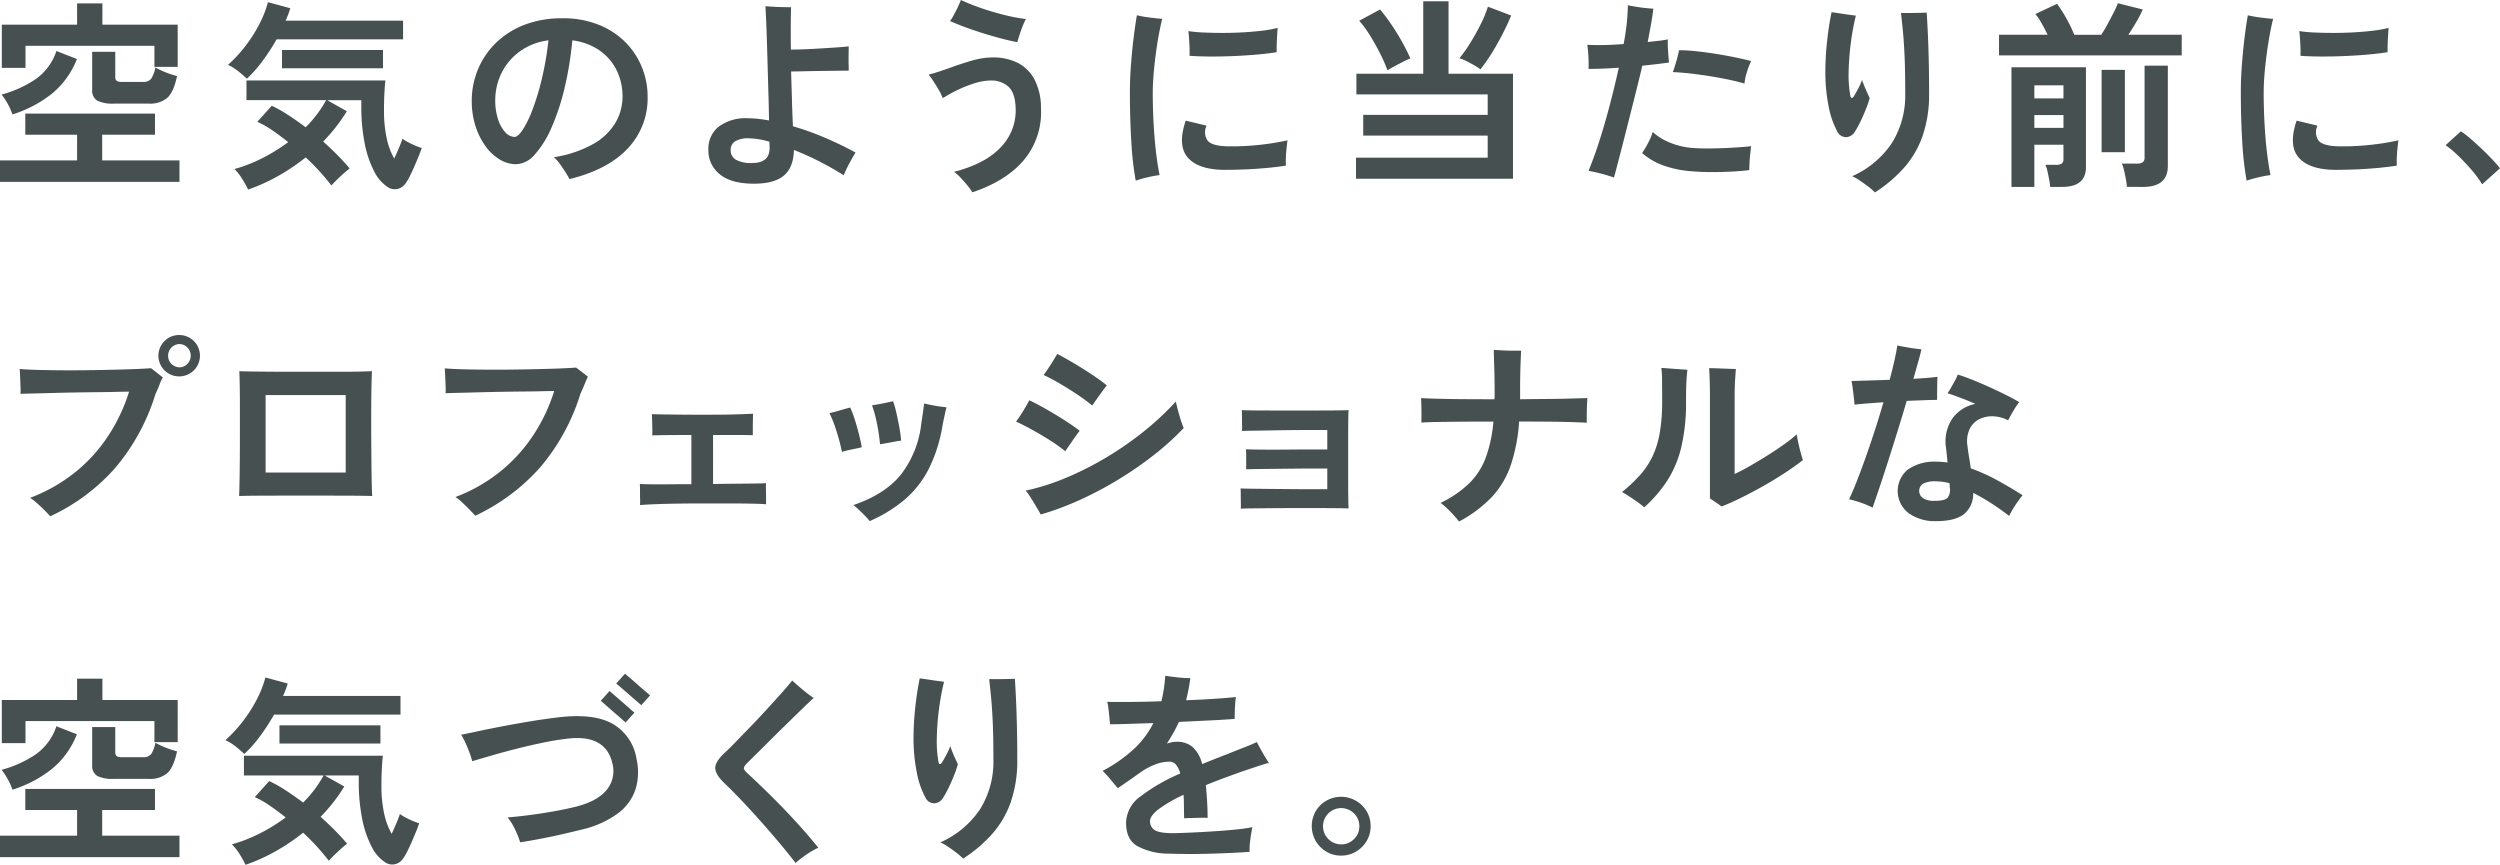 <svg xmlns="http://www.w3.org/2000/svg" width="547.924" height="189.536" viewBox="0 0 547.924 189.536">
  <path id="パス_80505" data-name="パス 80505" d="M2.332,2.024V-2.684h16.9V-8.316H7.876v-4.62H36.3v4.62H24.728v5.632h16.94V2.024Zm.4-24.992v-9.46h16.5v-4.664h5.544v4.664h16.5v9.24h-5.1v-4.62H7.92v4.84Zm24.6,7.832a7.575,7.575,0,0,1-3.718-.66,2.6,2.6,0,0,1-1.078-2.42v-8.272h5.06v5.5a1.034,1.034,0,0,0,.308.858,1.944,1.944,0,0,0,1.144.242H33.7a2.091,2.091,0,0,0,1.76-.682,6.657,6.657,0,0,0,.924-2.486q.528.308,1.452.726a19.263,19.263,0,0,0,1.848.726q.924.308,1.452.44-.748,3.476-2.112,4.752a5.8,5.8,0,0,1-4.092,1.276ZM5.06-12.76a14.209,14.209,0,0,0-1.078-2.4,15.631,15.631,0,0,0-1.3-1.958,24.762,24.762,0,0,0,7.546-3.432A12.254,12.254,0,0,0,14.7-26.664l4.488,1.76a18.533,18.533,0,0,1-5.522,7.634A26.768,26.768,0,0,1,5.06-12.76ZM56.7,3.7A20.734,20.734,0,0,0,55.45,1.43,11.154,11.154,0,0,0,53.712-.792a32.937,32.937,0,0,0,6.182-2.42A39.178,39.178,0,0,0,65.5-6.688q-1.76-1.408-3.5-2.6a19.5,19.5,0,0,0-3.278-1.848l3.168-3.52a28.434,28.434,0,0,1,3.674,2.068q1.87,1.232,3.762,2.64a26.167,26.167,0,0,0,4.488-5.94H56.352V-20.2H86.8q-.132,1.144-.22,2.838t-.088,3.674a28.3,28.3,0,0,0,.594,6.16,15.541,15.541,0,0,0,1.65,4.444q.616-1.32,1.122-2.552t.682-1.8a8.58,8.58,0,0,0,1.122.7q.726.4,1.584.77a10.927,10.927,0,0,0,1.518.55q-.22.7-.66,1.782t-.946,2.244Q92.652-.22,92.168.748a10.1,10.1,0,0,1-.88,1.5,2.906,2.906,0,0,1-1.826,1.32,2.785,2.785,0,0,1-2-.308A8.73,8.73,0,0,1,84.314-.33a22.624,22.624,0,0,1-2.068-6.16,40.793,40.793,0,0,1-.726-7.986v-1.408H74.04l4.312,2.42A37.43,37.43,0,0,1,73.16-6.82q1.672,1.5,3.146,2.992t2.662,2.9Q77.956-.132,76.856.9T74.964,2.816Q74,1.54,72.544-.088T69.332-3.344A44.9,44.9,0,0,1,63.26.748,39.457,39.457,0,0,1,56.7,3.7ZM56.44-20.592q-.836-.792-1.848-1.606a11.857,11.857,0,0,0-2.288-1.43,29.915,29.915,0,0,0,3.74-4.026,31.736,31.736,0,0,0,3.08-4.8,23.287,23.287,0,0,0,1.936-4.906l4.884,1.32a13,13,0,0,1-.44,1.342q-.264.682-.572,1.386h25.74v4.092H62.952a45.591,45.591,0,0,1-3.036,4.686A28.065,28.065,0,0,1,56.44-20.592Zm7.7-2.288v-4H86.272v4ZM127.156,1.408q-.352-.66-.924-1.562t-1.21-1.782a8.557,8.557,0,0,0-1.3-1.452,25.407,25.407,0,0,0,8.646-2.9,13.2,13.2,0,0,0,4.862-4.664,11.312,11.312,0,0,0,1.54-5.72,12.844,12.844,0,0,0-1.3-5.786,11.44,11.44,0,0,0-3.74-4.334,13.37,13.37,0,0,0-5.962-2.2A74.292,74.292,0,0,1,126.056-18.5a50.186,50.186,0,0,1-2.86,8.646,21.537,21.537,0,0,1-3.652,5.874,5.686,5.686,0,0,1-4.136,2.134,6.891,6.891,0,0,1-3.5-1.012,10.484,10.484,0,0,1-3.124-2.882,15.431,15.431,0,0,1-2.222-4.422,17.862,17.862,0,0,1-.836-5.588,17.87,17.87,0,0,1,1.32-6.776,17.386,17.386,0,0,1,3.872-5.808,18.283,18.283,0,0,1,6.248-4.026,22.667,22.667,0,0,1,8.448-1.474,20.791,20.791,0,0,1,7.964,1.43,17.3,17.3,0,0,1,5.852,3.85,16.571,16.571,0,0,1,3.608,5.5,17.027,17.027,0,0,1,1.232,6.38A16,16,0,0,1,139.916-5.3Q135.56-.66,127.156,1.408ZM115.1-7.832q.748,0,1.782-1.54a23,23,0,0,0,2.134-4.378,54.624,54.624,0,0,0,2.046-6.71A68.582,68.582,0,0,0,122.536-29a13.587,13.587,0,0,0-6.358,2.486,12.811,12.811,0,0,0-3.96,4.752,13.4,13.4,0,0,0-1.342,5.874,13.133,13.133,0,0,0,.616,4.2,7.539,7.539,0,0,0,1.584,2.838A2.812,2.812,0,0,0,115.1-7.832ZM167.58,2.42q-4.972,0-7.48-2.046a6.615,6.615,0,0,1-2.508-5.39A6.138,6.138,0,0,1,159.88-10.1a9.826,9.826,0,0,1,6.292-1.826,20.522,20.522,0,0,1,2.31.132q1.166.132,2.4.352-.044-2.684-.132-5.786t-.176-6.226q-.088-3.124-.176-5.852t-.176-4.62q-.088-1.892-.132-2.552.616.044,1.672.11t2.156.088q1.1.022,1.8.022-.044.836-.066,3.322t.022,5.962q1.276,0,2.948-.066t3.476-.176q1.8-.11,3.432-.22t2.816-.242q0,.7-.022,1.738t0,2.024q.022.99.022,1.562-1.012,0-2.662.022l-3.5.044q-1.848.022-3.564.066t-2.9.044q.088,2.9.176,5.984t.22,6.028a61.247,61.247,0,0,1,7.37,2.662q3.586,1.562,6.358,3.1-.616.968-1.408,2.464A25.27,25.27,0,0,0,187.248.572q-2.42-1.54-5.258-2.992a61.738,61.738,0,0,0-5.654-2.552q-.088,3.828-2.2,5.61T167.58,2.42Zm-.4-4.532q3.872,0,3.828-3.388l-.044-1.276a16.944,16.944,0,0,0-4.488-.748,5.484,5.484,0,0,0-3.036.66,2.194,2.194,0,0,0-.968,1.936,2.331,2.331,0,0,0,1.144,2.09A6.815,6.815,0,0,0,167.184-2.112Zm48.248,6.424a9.482,9.482,0,0,0-.99-1.408q-.682-.836-1.474-1.694a9.933,9.933,0,0,0-1.54-1.386q6.952-1.8,10.3-5.456a11.518,11.518,0,0,0,3.212-8.36q-.088-3.52-1.606-4.862a5.536,5.536,0,0,0-3.806-1.342,11.959,11.959,0,0,0-3.344.528,25.4,25.4,0,0,0-3.674,1.408,32.693,32.693,0,0,0-3.542,1.936,12.7,12.7,0,0,0-.836-1.716q-.572-1.012-1.21-1.98a12.393,12.393,0,0,0-1.078-1.452q2.288-.616,4.73-1.518t4.84-1.584a16.521,16.521,0,0,1,4.51-.682,12.04,12.04,0,0,1,5.368,1.144,8.581,8.581,0,0,1,3.718,3.586,13.434,13.434,0,0,1,1.474,6.358,16.328,16.328,0,0,1-3.74,11.4Q222.824,1.848,215.432,4.312ZM225.288-28.6q-1.672-.308-3.718-.858t-4.136-1.21q-2.09-.66-3.894-1.342t-2.992-1.21a11.208,11.208,0,0,0,.858-1.386q.462-.858.88-1.738t.638-1.5a44.181,44.181,0,0,0,4.268,1.716q2.508.88,5.148,1.54a39.546,39.546,0,0,0,4.84.924,11.894,11.894,0,0,0-.726,1.584q-.374.968-.682,1.914T225.288-28.6Zm25.96,30.36a69.513,69.513,0,0,1-.968-8.58q-.308-5.1-.308-10.824,0-2.948.242-6.094t.594-5.984q.352-2.838.7-4.774a22.882,22.882,0,0,0,2.684.484q1.672.22,2.86.308-.572,2.288-1.034,5.17t-.748,5.786q-.286,2.9-.286,5.28,0,3.52.2,6.974t.55,6.314q.352,2.86.748,4.708a24.97,24.97,0,0,0-2.684.506A23.6,23.6,0,0,0,251.248,1.76Zm19.4-2.376Q264.976-.66,262.666-3.3t-.462-8.1l4.576,1.1a3.218,3.218,0,0,0,.2,3.234q.946,1.254,4.642,1.3a55.736,55.736,0,0,0,6.776-.33,53.424,53.424,0,0,0,6.116-.99q-.088.616-.2,1.672T284.16-3.3a17.439,17.439,0,0,0,0,1.76q-1.936.308-4.356.528T274.986-.7Q272.588-.616,270.652-.616ZM263.04-25.608q.044-.88,0-1.914t-.11-2q-.066-.968-.154-1.5a31.39,31.39,0,0,0,3.388.308q1.98.088,4.224.088t4.51-.132q2.266-.132,4.2-.374a24.866,24.866,0,0,0,3.256-.594l-.11,1.65q-.066.99-.088,1.98t-.022,1.694q-1.848.308-4.4.528t-5.28.33q-2.728.11-5.214.088T263.04-25.608Zm36.484,26.94v-4.62h28.864v-4.84h-27.28V-12.66h27.28v-4.488H299.612V-21.68h14.652V-37.564h5.544V-21.68h14.124V1.332Zm27.28-23.98a14.045,14.045,0,0,0-1.364-.88q-.836-.484-1.716-.924a8.369,8.369,0,0,0-1.54-.616,29.429,29.429,0,0,0,2.4-3.388q1.254-2.024,2.31-4.158a24.336,24.336,0,0,0,1.54-3.762l5.1,1.936q-.792,1.936-1.936,4.158t-2.4,4.224A34.4,34.4,0,0,1,326.8-22.648Zm-20.372.22a34.192,34.192,0,0,0-1.584-3.608q-1.012-2.024-2.222-3.982a22.928,22.928,0,0,0-2.4-3.278L304.8-35.76a38.641,38.641,0,0,1,2.486,3.3q1.254,1.848,2.332,3.784t1.826,3.652a13.781,13.781,0,0,0-1.562.7q-.946.484-1.892.99T306.432-22.428Zm49.64,23.5Q354.84.628,353.234.21t-2.75-.594q1.276-3.08,2.464-6.82t2.244-7.788q1.056-4.048,1.936-8.008-3.564.264-6.644.264.044-.616.022-1.628t-.11-2.046q-.088-1.034-.176-1.606,1.628.088,3.718.044t4.246-.22q.484-2.552.7-4.752t.22-3.74q.66.132,1.672.308t2.09.286q1.078.11,1.826.154-.176,1.628-.528,3.52l-.7,3.784q1.276-.132,2.4-.264t2-.308a24.076,24.076,0,0,0,.066,2.618q.11,1.562.2,2.442-1.144.176-2.662.352t-3.19.352q-.7,2.992-1.584,6.49t-1.76,6.974q-.88,3.476-1.628,6.358T356.072,1.068ZM373.144-.3a23.252,23.252,0,0,1-6.424-1.342A14.278,14.278,0,0,1,362.232-4.3a20.7,20.7,0,0,0,1.32-2.222,13.3,13.3,0,0,0,1.012-2.4,11.981,11.981,0,0,0,3.806,2.354A15.961,15.961,0,0,0,373.452-5.4q1.936.132,4.29.088t4.576-.176q2.222-.132,3.806-.308-.088.7-.2,1.738t-.154,1.98q-.044.946-.044,1.518-1.672.22-3.85.33t-4.444.11Q375.168-.12,373.144-.3Zm11.528-19.228q-2.288-.66-5.126-1.188t-5.632-.88q-2.794-.352-4.95-.44.352-.924.77-2.376t.594-2.42a35.942,35.942,0,0,1,3.718.22q2.09.22,4.312.572t4.246.77q2.024.418,3.52.814a18.336,18.336,0,0,0-.924,2.42A11.663,11.663,0,0,0,384.672-19.524Zm28.58,23.868a11.893,11.893,0,0,0-1.474-1.3q-.946-.726-1.914-1.364a10.836,10.836,0,0,0-1.584-.9,20.371,20.371,0,0,0,8.69-7.26A19.685,19.685,0,0,0,419.9-17.392q0-5.06-.154-8.36t-.374-5.478q-.22-2.178-.4-3.762h1.672q1.056,0,2.134-.022t1.826-.066q.132,1.892.264,4.84t.2,6.314q.066,3.366.066,6.534a27.956,27.956,0,0,1-1.408,9.284,21,21,0,0,1-4.07,7.018A30.769,30.769,0,0,1,413.252,4.344ZM408.9-9.032a2.4,2.4,0,0,1-1.936,1.254,2.145,2.145,0,0,1-1.98-1.3,18.735,18.735,0,0,1-1.892-5.566,37.765,37.765,0,0,1-.7-7.458,62.665,62.665,0,0,1,.374-6.6q.374-3.52.99-6.468,1.276.176,2.75.4t2.574.352a54.6,54.6,0,0,0-1.122,6.138,56.16,56.16,0,0,0-.462,6.27,25.437,25.437,0,0,0,.352,5.06q.088.572.352.572t.616-.66q.352-.572.858-1.54a12.173,12.173,0,0,0,.77-1.76q.176.572.506,1.386t.66,1.518q.33.7.506,1.1a23.045,23.045,0,0,1-.792,2.31q-.528,1.342-1.166,2.684A21.638,21.638,0,0,1,408.9-9.032ZM443.184,3.124V-23.1h16.324V-1.188q0,4.312-5.236,4.312h-2.6a13.448,13.448,0,0,0-.22-1.584q-.176-.924-.374-1.826a6.3,6.3,0,0,0-.462-1.43h2.332a2.246,2.246,0,0,0,1.254-.264,1.284,1.284,0,0,0,.374-1.1V-6.116H448.2v9.24ZM440.456-25.7v-4.532H451.1q-.616-1.276-1.364-2.6a10.731,10.731,0,0,0-1.32-1.936L453.172-37a27.271,27.271,0,0,1,1.98,3.08,30.334,30.334,0,0,1,1.8,3.7h5.9a26.326,26.326,0,0,0,1.364-2.266q.7-1.3,1.342-2.552a20.278,20.278,0,0,0,.946-2.09l5.456,1.364A24.436,24.436,0,0,1,470.6-33.11q-.88,1.518-1.8,2.882h11.7V-25.7Zm28.028,28.82a14.655,14.655,0,0,0-.22-1.672q-.176-.968-.4-1.914a8.087,8.087,0,0,0-.484-1.518h3.3a2.217,2.217,0,0,0,1.276-.286,1.312,1.312,0,0,0,.4-1.122V-23.452h5.1v22q0,4.576-5.412,4.576ZM462.94-4.488v-18.04h5.1v18.04ZM448.2-16.28h6.38v-2.86H448.2Zm0,6.468h6.38v-2.816H448.2ZM494.728,1.76a69.511,69.511,0,0,1-.968-8.58q-.308-5.1-.308-10.824,0-2.948.242-6.094t.594-5.984q.352-2.838.7-4.774a22.881,22.881,0,0,0,2.684.484q1.672.22,2.86.308-.572,2.288-1.034,5.17t-.748,5.786q-.286,2.9-.286,5.28,0,3.52.2,6.974t.55,6.314q.352,2.86.748,4.708a24.968,24.968,0,0,0-2.684.506A23.6,23.6,0,0,0,494.728,1.76Zm19.4-2.376Q508.456-.66,506.146-3.3t-.462-8.1l4.576,1.1a3.218,3.218,0,0,0,.2,3.234q.946,1.254,4.642,1.3a55.735,55.735,0,0,0,6.776-.33,53.424,53.424,0,0,0,6.116-.99q-.088.616-.2,1.672T527.64-3.3a17.421,17.421,0,0,0,0,1.76q-1.936.308-4.356.528T518.466-.7Q516.068-.616,514.132-.616ZM506.52-25.608q.044-.88,0-1.914t-.11-2q-.066-.968-.154-1.5a31.39,31.39,0,0,0,3.388.308q1.98.088,4.224.088t4.51-.132q2.266-.132,4.2-.374a24.868,24.868,0,0,0,3.256-.594l-.11,1.65q-.066.99-.088,1.98t-.022,1.694q-1.848.308-4.4.528t-5.28.33q-2.728.11-5.214.088T506.52-25.608Zm39.82,28.16a22.484,22.484,0,0,0-2.222-3.036q-1.386-1.628-2.9-3.1a24.853,24.853,0,0,0-2.882-2.442l3.344-3.036a20.339,20.339,0,0,1,2.2,1.694q1.188,1.034,2.42,2.2T548.562-2.9q1.034,1.1,1.694,1.936ZM13.332,75.32q-.484-.572-1.3-1.386t-1.672-1.562a11.488,11.488,0,0,0-1.43-1.1,36.211,36.211,0,0,0,10.1-5.786,34.7,34.7,0,0,0,7.172-8.03A38.554,38.554,0,0,0,30.624,48q-.792,0-2.574.044t-4.136.066q-2.354.022-4.906.066t-4.972.11q-2.42.066-4.312.11t-2.9.088a16.519,16.519,0,0,0,0-1.716q-.044-1.056-.088-2.09t-.088-1.65q1.452.132,3.85.2t5.3.088q2.9.022,5.918-.022t5.764-.11q2.75-.066,4.84-.154t3.1-.176q.484.352,1.342,1.034t1.254.99a8.273,8.273,0,0,0-.682,1.474q-.33.9-.946,2.222a45.933,45.933,0,0,1-8.734,16.06A43.117,43.117,0,0,1,13.332,75.32ZM41.624,44.652a4.445,4.445,0,0,1-3.234-1.32,4.515,4.515,0,0,1,0-6.424,4.445,4.445,0,0,1,3.234-1.32,4.532,4.532,0,1,1,0,9.064Zm0-1.98a2.408,2.408,0,0,0,1.76-.748,2.549,2.549,0,0,0,0-3.608,2.408,2.408,0,0,0-1.76-.748,2.552,2.552,0,0,0,0,5.1Zm13.112,28.2q.044-.792.088-2.9T54.89,63q.022-2.86.022-5.962V51.12q0-2.816-.044-4.862t-.088-2.75q.616.044,2.31.066t4.07.044q2.376.022,5.1.022H76.956q2.464,0,4.268-.044t2.64-.088q-.044.572-.088,2.178t-.066,3.872q-.022,2.266-.022,4.906t.022,5.258q.022,2.618.044,4.928t.066,3.96q.044,1.65.088,2.266-.968-.044-3.212-.066t-5.236-.022H63.03q-2.97,0-5.192.022T54.736,70.876Zm5.808-5.148H78.1V48.744H60.544Zm45.96,9.46q-.484-.528-1.3-1.364t-1.65-1.606a9.834,9.834,0,0,0-1.408-1.122,35.874,35.874,0,0,0,10.076-5.786,35.142,35.142,0,0,0,7.15-8.008,38.163,38.163,0,0,0,4.422-9.438q-.792,0-2.574.044t-4.136.066q-2.354.022-4.906.066t-4.95.11q-2.4.066-4.312.11t-2.926.088a16.519,16.519,0,0,0,0-1.716L99.9,44.52q-.044-1.056-.088-1.628,1.452.132,3.85.2t5.3.088q2.9.022,5.94-.022t5.786-.11q2.75-.066,4.84-.154t3.058-.176q.484.352,1.364,1.034t1.232.99a13.648,13.648,0,0,0-.66,1.474q-.352.9-.968,2.222a45.7,45.7,0,0,1-8.734,16.038A43.772,43.772,0,0,1,106.5,75.188ZM142.6,72.856a13.284,13.284,0,0,0,.022-1.408q-.022-.924-.022-1.87t-.044-1.342q.748.044,2.442.066t4,0q2.31-.022,4.862-.022V57.5q-2.816,0-5.17.022t-3.41.066a14.382,14.382,0,0,0,.022-1.452l-.044-1.848q-.022-.924-.066-1.364.836.044,2.53.066t3.894.044q2.2.022,4.576.022t4.6-.022q2.222-.022,3.96-.088t2.618-.11q0,.484-.022,1.43t-.022,1.892v1.386q-1.1-.044-3.476-.044h-5.236V68.236q2.772-.044,5.192-.066t4.136-.044q1.716-.022,2.288-.066a15.753,15.753,0,0,0-.022,1.584q.022,1.144.022,2.068v.968q-.968-.088-3.08-.132T162.22,72.5h-5.83q-3.014,0-5.808.044t-4.906.132Q143.564,72.768,142.6,72.856Zm50.328,3.52a10.189,10.189,0,0,0-.99-1.144q-.682-.7-1.386-1.364a13.1,13.1,0,0,0-1.188-1.012q6.952-2.376,10.428-6.688a22.277,22.277,0,0,0,4.444-11.044q.176-1.188.374-2.552t.242-1.98q.572.132,1.54.33t1.936.33q.968.132,1.452.176-.176.616-.418,1.738t-.462,2.266a33.07,33.07,0,0,1-3.014,9.5,22.039,22.039,0,0,1-5.258,6.71A30.961,30.961,0,0,1,192.924,76.376ZM186.852,61.2q-.22-1.188-.638-2.706t-.946-3.036a23.2,23.2,0,0,0-1.144-2.75q.968-.22,2.332-.616t2.2-.616a18.337,18.337,0,0,1,.99,2.552q.506,1.584.924,3.234t.638,2.926q-.924.22-2.244.484A18.265,18.265,0,0,0,186.852,61.2Zm8.36-1.672a42.884,42.884,0,0,0-.638-4.356,27.535,27.535,0,0,0-1.122-4.18q.572-.088,1.452-.242t1.782-.352q.9-.2,1.386-.286a22.724,22.724,0,0,1,.748,2.662q.352,1.562.638,3.146a26.812,26.812,0,0,1,.374,2.816,13.973,13.973,0,0,0-1.43.22q-.9.176-1.76.33T195.212,59.524Zm35.224,15.4q-.308-.572-.946-1.65t-1.3-2.112a12.149,12.149,0,0,0-1.056-1.474,50.317,50.317,0,0,0,8.8-2.794,69.446,69.446,0,0,0,8.844-4.466,72.364,72.364,0,0,0,8.25-5.72,61.5,61.5,0,0,0,7.018-6.556q.088.484.308,1.342t.484,1.782q.264.924.528,1.672a10.477,10.477,0,0,0,.4,1.012,58.259,58.259,0,0,1-6.424,5.83,80.367,80.367,0,0,1-7.7,5.346,79.309,79.309,0,0,1-8.47,4.51A64.824,64.824,0,0,1,230.436,74.924Zm5.368-13.86a30.481,30.481,0,0,0-3.234-2.332q-1.87-1.188-3.85-2.288t-3.7-1.892a26.3,26.3,0,0,0,1.5-2.222q.792-1.3,1.408-2.442,1.32.616,2.86,1.474t3.1,1.8q1.562.946,2.9,1.848t2.178,1.562q-.66.836-1.584,2.178T235.8,61.064Zm5.9-10.032a36.68,36.68,0,0,0-3.212-2.376q-1.848-1.232-3.784-2.376a41.028,41.028,0,0,0-3.652-1.936q.7-.924,1.518-2.2t1.474-2.42q1.276.66,2.794,1.54t3.058,1.848q1.54.968,2.86,1.892t2.156,1.628q-.66.792-1.606,2.134T241.7,51.032Zm32.564,22.616a11.2,11.2,0,0,0,.022-1.32q-.022-.924-.022-1.848a12.17,12.17,0,0,0-.044-1.276q.748.044,2.53.066t4.114.044l4.752.044q2.42.022,4.444.022h3.168V64.848H290.06q-1.892,0-4,.022l-4.18.044q-2.068.022-3.762.044t-2.662.066v-3.1q0-.9-.044-1.3.836.044,2.4.066t3.476.022q1.914,0,3.96-.022t3.894-.022h4.092V56.4h-2.992q-1.98,0-4.378.022t-4.73.066q-2.332.044-4.114.066t-2.486.066a10.511,10.511,0,0,0,.022-1.3q-.022-.946-.022-1.914t-.044-1.364q.616.044,2.354.066t4.158.022h10.142q2.442,0,4.246-.022t2.508-.066q-.044.66-.066,2.288t-.022,3.806V67.29q0,2.222.022,3.894t.066,2.42q-.7-.044-2.53-.066t-4.29-.022h-5.126q-2.662,0-5.082.022t-4.2.044Q274.88,73.6,274.264,73.648Zm47.852,2.816a26.592,26.592,0,0,0-1.87-2.134,18.309,18.309,0,0,0-2.178-1.958,23.975,23.975,0,0,0,6.226-4.246,15.584,15.584,0,0,0,3.652-5.632,30.356,30.356,0,0,0,1.694-7.942q-3.476,0-6.644.022t-5.566.066q-2.4.044-3.586.132.044-1.012.022-2.6t-.066-2.64V49.4q1.232.088,3.674.154t5.654.088q3.212.022,6.732.022.044-.44.044-.9v-.9q0-2.992-.088-5.478t-.088-3.542l1.98.11q1.188.066,2.31.066h1.694q-.044.836-.132,3.146t-.088,5.7v1.8q3.124-.044,5.962-.066t5.126-.088q2.288-.066,3.652-.11-.044.66-.088,1.694t-.044,2.046v1.672q-1.364-.088-3.674-.154t-5.17-.088q-2.86-.022-5.984-.022a37.656,37.656,0,0,1-1.87,9.68,19.56,19.56,0,0,1-4.158,6.908A28.583,28.583,0,0,1,322.116,76.464Zm57.532-3.3q-.528-.4-1.3-.924T377.1,71.4V49.36q0-2.464-.066-4.18t-.11-2.332q.7,0,1.848.044l2.266.088q1.122.044,1.738.044-.044.66-.154,2.288t-.11,4.092V66.036q1.364-.616,3.256-1.694t3.894-2.332q2-1.254,3.718-2.486a30.687,30.687,0,0,0,2.728-2.156q.132.792.374,1.914t.528,2.156q.286,1.034.462,1.562-1.628,1.276-3.828,2.728t-4.686,2.86q-2.486,1.408-4.884,2.6T379.648,73.164Zm-16.94.176q-.88-.748-2.288-1.716T357.824,70a33.394,33.394,0,0,0,3.938-3.7,17.65,17.65,0,0,0,2.728-4.07,19.832,19.832,0,0,0,1.606-5.17,40.24,40.24,0,0,0,.528-7q0-3.168-.022-4.774a19.664,19.664,0,0,0-.154-2.486q.836.044,1.914.132t2.112.154l1.694.11q-.132.968-.22,2.508t-.088,4.444a42.492,42.492,0,0,1-1.012,9.9,24.048,24.048,0,0,1-3.036,7.348A29.073,29.073,0,0,1,362.708,73.34ZM426.7,76.376a9.825,9.825,0,0,1-6.094-1.782,6.1,6.1,0,0,1-.132-9.526,10.14,10.14,0,0,1,6.314-1.716q.616,0,1.21.044t1.166.132q-.088-1.012-.176-1.892t-.176-1.54a8.948,8.948,0,0,1,1.54-6.38,8.212,8.212,0,0,1,4.928-3.036q-1.716-.748-3.344-1.364t-2.772-.968a13.918,13.918,0,0,0,.792-1.254q.44-.77.858-1.54a8.445,8.445,0,0,0,.594-1.3q1.452.44,3.256,1.166t3.7,1.584q1.892.858,3.608,1.716t2.9,1.562a20.212,20.212,0,0,0-1.276,1.936q-.7,1.188-1.144,2.068a7.542,7.542,0,0,0-3.168-.88A6.2,6.2,0,0,0,436.2,54a4.747,4.747,0,0,0-2.178,2.178,6.447,6.447,0,0,0-.462,3.828q.088.924.308,2.2t.4,2.6a40.853,40.853,0,0,1,5.808,2.618q2.86,1.562,5.544,3.278a23.368,23.368,0,0,0-1.562,2.134,20.5,20.5,0,0,0-1.386,2.4q-1.8-1.408-3.806-2.706a45.607,45.607,0,0,0-4.07-2.354,5.73,5.73,0,0,1-2.068,4.708Q430.744,76.376,426.7,76.376Zm-13.948-2.948a17.16,17.16,0,0,0-2.464-1.056,23.5,23.5,0,0,0-2.684-.792q.792-1.672,1.738-4.092t1.958-5.28q1.012-2.86,2-5.918t1.826-5.962q-2.024.132-3.7.264t-2.64.264q-.044-.616-.154-1.606t-.242-2q-.132-1.012-.264-1.584l3.7-.11q2.244-.066,4.664-.154.616-2.288,1.056-4.268t.616-3.256q1.012.22,2.6.484t2.684.352q-.176.88-.66,2.6t-1.1,3.872q1.584-.088,2.948-.2t2.332-.242q-.044.968-.066,2.508t-.022,2.552q-.968,0-2.772.066t-3.872.154q-.968,3.256-2.046,6.732t-2.112,6.71q-1.034,3.234-1.914,5.83T412.748,73.428Zm13.552-1.5q2.288,0,2.882-.682a2.836,2.836,0,0,0,.506-2.09,2.6,2.6,0,0,1-.044-.506,4.2,4.2,0,0,0-.044-.594,12.515,12.515,0,0,0-3.036-.4,5.643,5.643,0,0,0-2.75.506,1.911,1.911,0,0,0,0,3.19A4.484,4.484,0,0,0,426.3,71.932ZM2.332,150.024v-4.708h16.9v-5.632H7.876v-4.62H36.3v4.62H24.728v5.632h16.94v4.708Zm.4-24.992v-9.46h16.5v-4.664h5.544v4.664h16.5v9.24h-5.1v-4.62H7.92v4.84Zm24.6,7.832a7.575,7.575,0,0,1-3.718-.66,2.6,2.6,0,0,1-1.078-2.42v-8.272h5.06v5.5a1.034,1.034,0,0,0,.308.858,1.944,1.944,0,0,0,1.144.242H33.7a2.091,2.091,0,0,0,1.76-.682,6.657,6.657,0,0,0,.924-2.486q.528.308,1.452.726a19.263,19.263,0,0,0,1.848.726q.924.308,1.452.44-.748,3.476-2.112,4.752a5.8,5.8,0,0,1-4.092,1.276ZM5.06,135.24a14.209,14.209,0,0,0-1.078-2.4,15.631,15.631,0,0,0-1.3-1.958,24.762,24.762,0,0,0,7.546-3.432,12.254,12.254,0,0,0,4.466-6.116l4.488,1.76a18.533,18.533,0,0,1-5.522,7.634A26.768,26.768,0,0,1,5.06,135.24ZM56.144,151.7a20.734,20.734,0,0,0-1.254-2.266,11.155,11.155,0,0,0-1.738-2.222,32.936,32.936,0,0,0,6.182-2.42,39.177,39.177,0,0,0,5.61-3.476q-1.76-1.408-3.5-2.6a19.5,19.5,0,0,0-3.278-1.848l3.168-3.52a28.435,28.435,0,0,1,3.674,2.068q1.87,1.232,3.762,2.64a26.167,26.167,0,0,0,4.488-5.94H55.792V127.8H86.24q-.132,1.144-.22,2.838t-.088,3.674a28.3,28.3,0,0,0,.594,6.16,15.541,15.541,0,0,0,1.65,4.444q.616-1.32,1.122-2.552t.682-1.8a8.58,8.58,0,0,0,1.122.7q.726.4,1.584.77a10.925,10.925,0,0,0,1.518.55q-.22.7-.66,1.782t-.946,2.244q-.506,1.166-.99,2.134a10.1,10.1,0,0,1-.88,1.5,2.906,2.906,0,0,1-1.826,1.32,2.785,2.785,0,0,1-2-.308,8.73,8.73,0,0,1-3.146-3.586,22.624,22.624,0,0,1-2.068-6.16,40.793,40.793,0,0,1-.726-7.986v-1.408H73.48l4.312,2.42A37.43,37.43,0,0,1,72.6,141.18q1.672,1.5,3.146,2.992t2.662,2.9q-1.012.792-2.112,1.826T74.4,150.816q-.968-1.276-2.42-2.9t-3.212-3.256a44.9,44.9,0,0,1-6.072,4.092A39.457,39.457,0,0,1,56.144,151.7Zm-.264-24.288q-.836-.792-1.848-1.606a11.857,11.857,0,0,0-2.288-1.43,29.915,29.915,0,0,0,3.74-4.026,31.736,31.736,0,0,0,3.08-4.8,23.287,23.287,0,0,0,1.936-4.906l4.884,1.32a13,13,0,0,1-.44,1.342q-.264.682-.572,1.386h25.74v4.092H62.392a45.592,45.592,0,0,1-3.036,4.686A28.066,28.066,0,0,1,55.88,127.408Zm7.7-2.288v-4H85.712v4Zm52.764,21.648a21.371,21.371,0,0,0-1.188-2.948,11.568,11.568,0,0,0-1.584-2.508q2.2-.176,4.73-.506t5.06-.77q2.53-.44,4.73-.968,4.928-1.144,7.062-3.63a6.455,6.455,0,0,0,1.43-5.83q-1.364-6.292-9.2-5.632a52.964,52.964,0,0,0-5.368.814q-2.992.594-6.05,1.364t-5.72,1.54q-2.662.77-4.422,1.3a16.3,16.3,0,0,0-.572-1.826q-.4-1.078-.88-2.156a13.767,13.767,0,0,0-.968-1.826q.968-.176,2.992-.616t4.818-.99q2.794-.55,6.116-1.122t6.8-1.012q8.052-1.056,12.342,1.276a10.78,10.78,0,0,1,5.39,7.876,12.881,12.881,0,0,1-.2,6.4,10.756,10.756,0,0,1-3.74,5.3,21.433,21.433,0,0,1-7.986,3.652q-2.156.528-4.554,1.078t-4.73.99Q118.324,146.46,116.344,146.768Zm26.532-30.052q-.132-.132-.924-.814t-1.8-1.562q-1.012-.88-1.826-1.584t-.946-.792l1.936-2.156q.132.132.946.814t1.8,1.562q.99.88,1.8,1.562t.946.814Zm-3.432,3.784q-.132-.132-.924-.814t-1.8-1.562q-1.012-.88-1.8-1.584t-.924-.792l1.936-2.156q.132.132.924.814t1.8,1.562q1.012.88,1.8,1.584t.924.792ZM176.7,151.3q-1.584-2.068-3.564-4.422t-4.092-4.73q-2.112-2.376-4.158-4.532t-3.762-3.784q-1.936-1.848-2.024-3.256t2.024-3.388q.968-.88,2.442-2.4t3.234-3.344q1.76-1.826,3.5-3.718t3.234-3.564q1.5-1.672,2.42-2.86.572.528,1.43,1.276t1.76,1.452q.9.7,1.518,1.1-1.144,1.056-2.75,2.618t-3.388,3.3q-1.782,1.738-3.476,3.432T168.01,127.5q-1.342,1.32-2.046,2.024-.616.66-.594,1.034t.682.99q1.584,1.452,3.564,3.366T173.708,139q2.112,2.178,4.158,4.466t3.806,4.488a18.571,18.571,0,0,0-2.618,1.518A21.69,21.69,0,0,0,176.7,151.3Zm36.712-.956a11.891,11.891,0,0,0-1.474-1.3q-.946-.726-1.914-1.364a10.837,10.837,0,0,0-1.584-.9,20.371,20.371,0,0,0,8.69-7.26,19.685,19.685,0,0,0,2.926-10.912q0-5.06-.154-8.36t-.374-5.478q-.22-2.178-.4-3.762H220.8q1.056,0,2.134-.022t1.826-.066q.132,1.892.264,4.84t.2,6.314q.066,3.366.066,6.534a27.955,27.955,0,0,1-1.408,9.284,21,21,0,0,1-4.07,7.018A30.769,30.769,0,0,1,213.412,150.344Zm-4.356-13.376a2.4,2.4,0,0,1-1.936,1.254,2.145,2.145,0,0,1-1.98-1.3,18.735,18.735,0,0,1-1.892-5.566,37.765,37.765,0,0,1-.7-7.458,62.664,62.664,0,0,1,.374-6.6q.374-3.52.99-6.468,1.276.176,2.75.4t2.574.352a54.6,54.6,0,0,0-1.122,6.138,56.156,56.156,0,0,0-.462,6.27,25.437,25.437,0,0,0,.352,5.06q.088.572.352.572t.616-.66q.352-.572.858-1.54a12.173,12.173,0,0,0,.77-1.76q.176.572.506,1.386t.66,1.518q.33.7.506,1.1a23.046,23.046,0,0,1-.792,2.31q-.528,1.342-1.166,2.684A21.644,21.644,0,0,1,209.056,136.968Zm49.1,12.276a14.306,14.306,0,0,1-6.6-1.672q-2.42-1.452-2.42-5.06a7.3,7.3,0,0,1,3.1-5.764,40.8,40.8,0,0,1,8.778-5.06,5.176,5.176,0,0,0-.924-1.914,1.813,1.813,0,0,0-1.452-.682,8.906,8.906,0,0,0-3.234.66,14.727,14.727,0,0,0-3.278,1.8q-.968.7-2.31,1.628t-2.486,1.716q-.66-.748-1.628-1.914a21.256,21.256,0,0,0-1.716-1.87,31.686,31.686,0,0,0,6.886-4.818,20.367,20.367,0,0,0,4.246-5.654q-3.036.088-5.566.176t-3.938.088q-.044-.572-.132-1.474t-.2-1.848A11.494,11.494,0,0,0,245,115.98q1.98.044,5.148.022t6.732-.154q.308-1.276.528-2.684t.308-2.9q1.012.176,2.662.352a27.318,27.318,0,0,0,2.838.176,43.033,43.033,0,0,1-.924,4.84q3.476-.132,6.4-.33t4.51-.374q-.088.572-.154,1.474t-.088,1.8q-.022.9-.022,1.518-1.012.088-2.9.2t-4.29.22q-2.4.11-5.038.242-.572,1.276-1.232,2.442t-1.408,2.31a9.4,9.4,0,0,1,1.056-.286,5.381,5.381,0,0,1,1.1-.11,5.147,5.147,0,0,1,3.542,1.188,7.53,7.53,0,0,1,2.046,3.7q1.276-.528,2.662-1.078t2.882-1.122q2.068-.836,3.872-1.54a27.49,27.49,0,0,0,2.552-1.1l.792,1.474q.484.9,1.012,1.76t.836,1.342q-.88.22-2.266.682l-2.772.924q-1.386.462-2.31.814-3.608,1.276-6.468,2.464a69.72,69.72,0,0,1,.4,7.172q-.66-.044-1.65-.022l-1.936.044q-.946.022-1.562.066-.044-1.408-.044-2.706t-.088-2.442a30.77,30.77,0,0,0-5.478,3.168q-1.87,1.452-1.87,2.6a2.256,2.256,0,0,0,.924,1.892q.924.7,3.74.748,1.056,0,2.772-.066t3.784-.176q2.068-.11,4.18-.264t3.96-.352a30.7,30.7,0,0,0,3.08-.462q-.264,1.232-.462,2.816a16.1,16.1,0,0,0-.154,2.6q-1.848.132-4.246.242t-4.928.176q-2.53.066-4.862.044T258.16,149.244Zm38.1.44a6.2,6.2,0,0,1-3.212-.858,6.579,6.579,0,0,1-2.332-2.332,6.576,6.576,0,0,1-.022-6.534,6.4,6.4,0,0,1,2.332-2.31,6.535,6.535,0,0,1,6.512.022A6.579,6.579,0,0,1,301.874,140a6.2,6.2,0,0,1,.858,3.212,6.273,6.273,0,0,1-.88,3.278,6.523,6.523,0,0,1-2.354,2.332A6.313,6.313,0,0,1,296.264,149.684Zm0-2.464a3.863,3.863,0,0,0,2.838-1.166,3.811,3.811,0,0,0,1.166-2.794,3.884,3.884,0,0,0-1.166-2.816,3.975,3.975,0,1,0-2.838,6.776Z" transform="translate(-2.332 37.84)" fill="#465050"/>
</svg>
